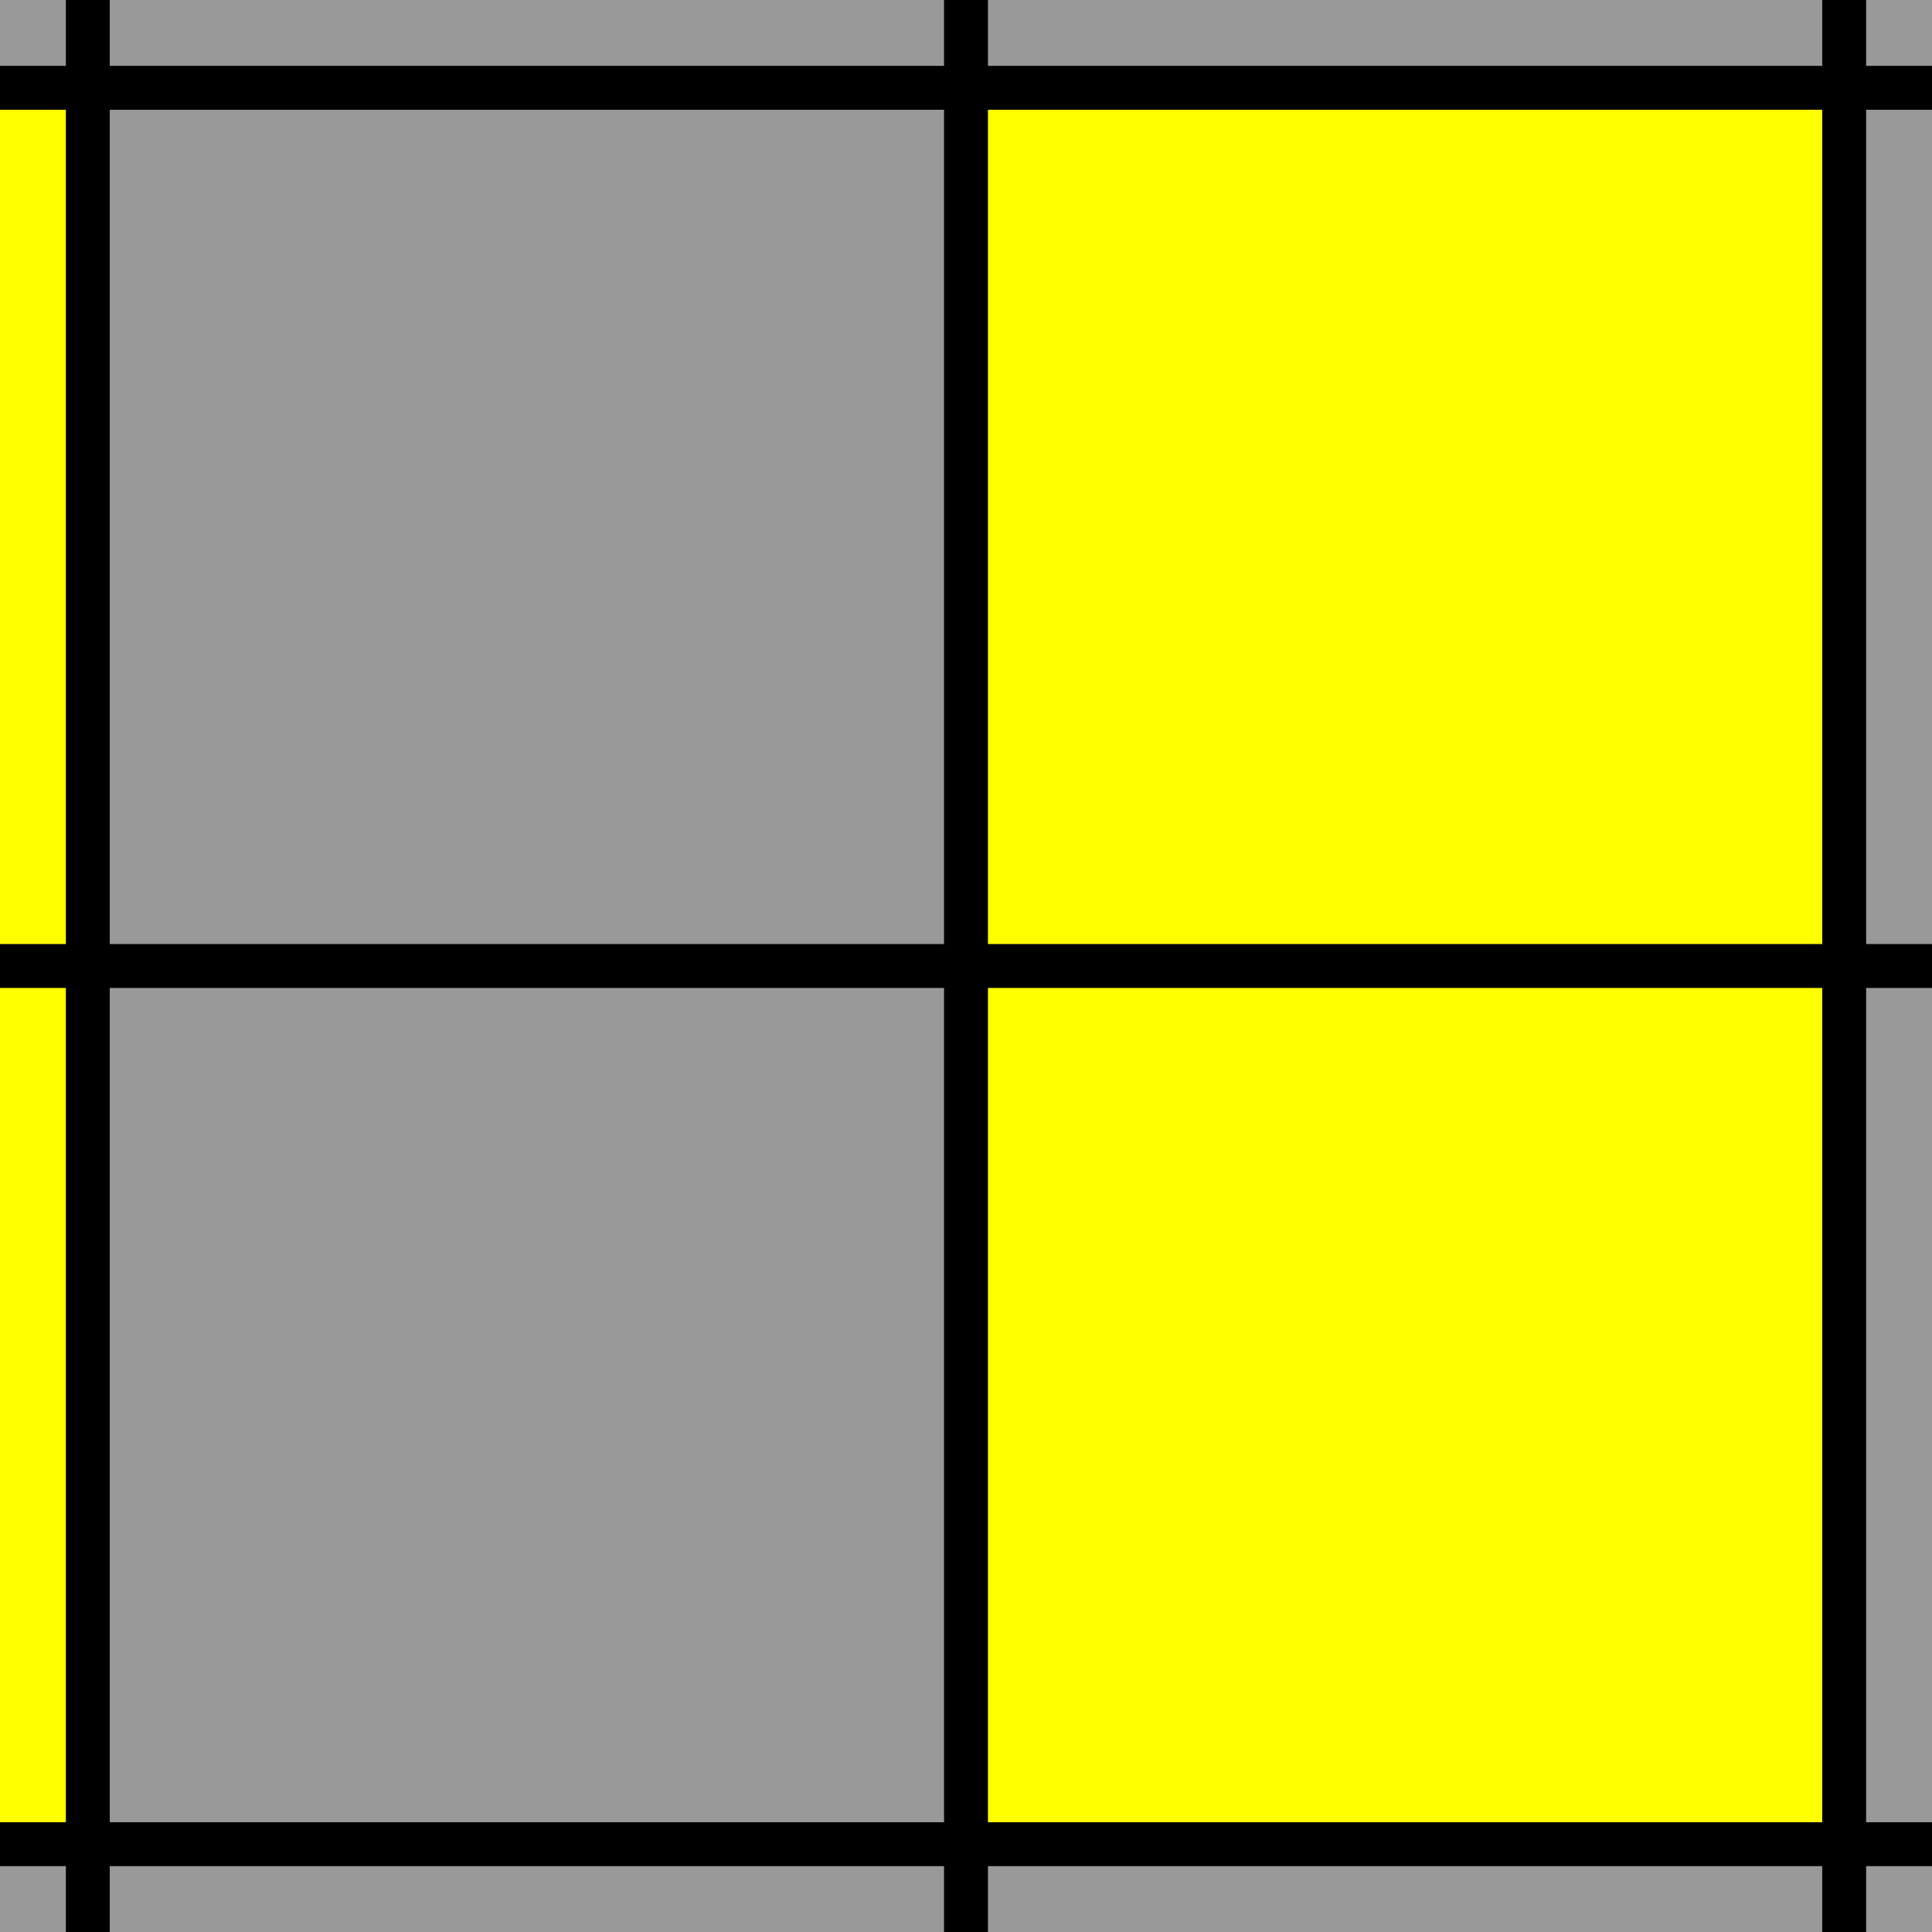 <?xml version="1.0" encoding="UTF-8" standalone="no"?>
<svg xmlns="http://www.w3.org/2000/svg" width="220" height="220" viewBox="0 0 220 220"
    class="   TLT-n TRT-n
        TLL-y TL-n  TR-y  TRR-n
        BLL-y BL-n  BR-y  BRR-n
              BLB-n BRB-n">
    <style>
        #squares rect {
            display: none;
        }
        .TL-w #TL, .TR-w #TR,
        .BL-w #BL, .BR-w #BR,
        .TLT-w #TLT, .TRT-w #TRT,
        .TRR-w #TRR, .BRR-w #BRR,
        .BRB-w #BRB, .BLB-w #BLB,
        .BLL-w #BLL, .TLL-w #TLL {
            fill: white;
            display: initial;
        }
        .TL-y #TL, .TR-y #TR,
        .BL-y #BL, .BR-y #BR,
        .TLT-y #TLT, .TRT-y #TRT,
        .TRR-y #TRR, .BRR-y #BRR,
        .BRB-y #BRB, .BLB-y #BLB,
        .BLL-y #BLL, .TLL-y #TLL {
            fill: yellow;
            display: initial;
        }
        .TL-r #TL, .TR-r #TR,
        .BL-r #BL, .BR-r #BR,
        .TLT-r #TLT, .TRT-r #TRT,
        .TRR-r #TRR, .BRR-r #BRR,
        .BRB-r #BRB, .BLB-r #BLB,
        .BLL-r #BLL, .TLL-r #TLL {
            fill: red;
            display: initial;
        }
        .TL-g #TL, .TR-g #TR,
        .BL-g #BL, .BR-g #BR,
        .TLT-g #TLT, .TRT-g #TRT,
        .TRR-g #TRR, .BRR-g #BRR,
        .BRB-g #BRB, .BLB-g #BLB,
        .BLL-g #BLL, .TLL-g #TLL {
            fill: #0f0;
            display: initial;
        }
        .TL-o #TL, .TR-o #TR,
        .BL-o #BL, .BR-o #BR,
        .TLT-o #TLT, .TRT-o #TRT,
        .TRR-o #TRR, .BRR-o #BRR,
        .BRB-o #BRB, .BLB-o #BLB,
        .BLL-o #BLL, .TLL-o #TLL {
            fill: orange;
            display: initial;
        }
        .TL-b #TL, .TR-b #TR,
        .BL-b #BL, .BR-b #BR,
        .TLT-b #TLT, .TRT-b #TRT,
        .TRR-b #TRR, .BRR-b #BRR,
        .BRB-b #BRB, .BLB-b #BLB,
        .BLL-b #BLL, .TLL-b #TLL {
            fill: blue;
            display: initial;
        }

        #arrows path {
            stroke-width: 7.5px;
            fill: none;
            stroke: black;
        }

        #arrows path.arrow {
            marker-end: url(#arrow);
        }
        #arrows path.arrow.double {
            marker-start: url(#arrow);
        }
    </style>
    <rect id="background" style="fill:#999" x="0" y="0" width="220" height="220" />

    <g id="squares" style="fill:#ff0">
        <rect id="TL" width="100" height="100" x="10" y="10" />
        <rect id="TR" width="100" height="100" x="110" y="10" />
        <rect id="BL" width="100" height="100" x="10" y="110" />
        <rect id="BR" width="100" height="100" x="110" y="110" />
        <rect id="TLT" width="100" height="10" x="10" y="0" />
        <rect id="TRT" width="100" height="10" x="110" y="0" />
        <rect id="TRR" width="10" height="100" x="210" y="10" />
        <rect id="BRR" width="10" height="100" x="210" y="110" />
        <rect id="BRB" width="100" height="10" x="110" y="210" />
        <rect id="BLB" width="100" height="10" x="10" y="210" />
        <rect id="BLL" width="10" height="100" x="0" y="110" />
        <rect id="TLL" width="10" height="100" x="0" y="10" />
    </g>
    <g id="lines" style="fill: #000">
        <rect id="TTH" width="220" height="5" x="0" y="7.5" />
        <rect id="TBH" width="220" height="5" x="0" y="107.5" />
        <rect id="BTH" width="220" height="5" x="0" y="207.5" />

        <rect id="LLV" width="5" height="220" x="7.5" y="0" />
        <rect id="LRV" width="5" height="220" x="107.5" y="0" />
        <rect id="RLV" width="5" height="220" x="207.5" y="0" />
    </g>

    <marker id="arrow" orient="auto-start-reverse" markerWidth="3" markerHeight="3" refX="1.5" refY="1.5">
        <path d="M0,0 V3 L3,1.5 Z" fill="context-stroke" />
    </marker>

    <g id="arrows"></g>
</svg>
